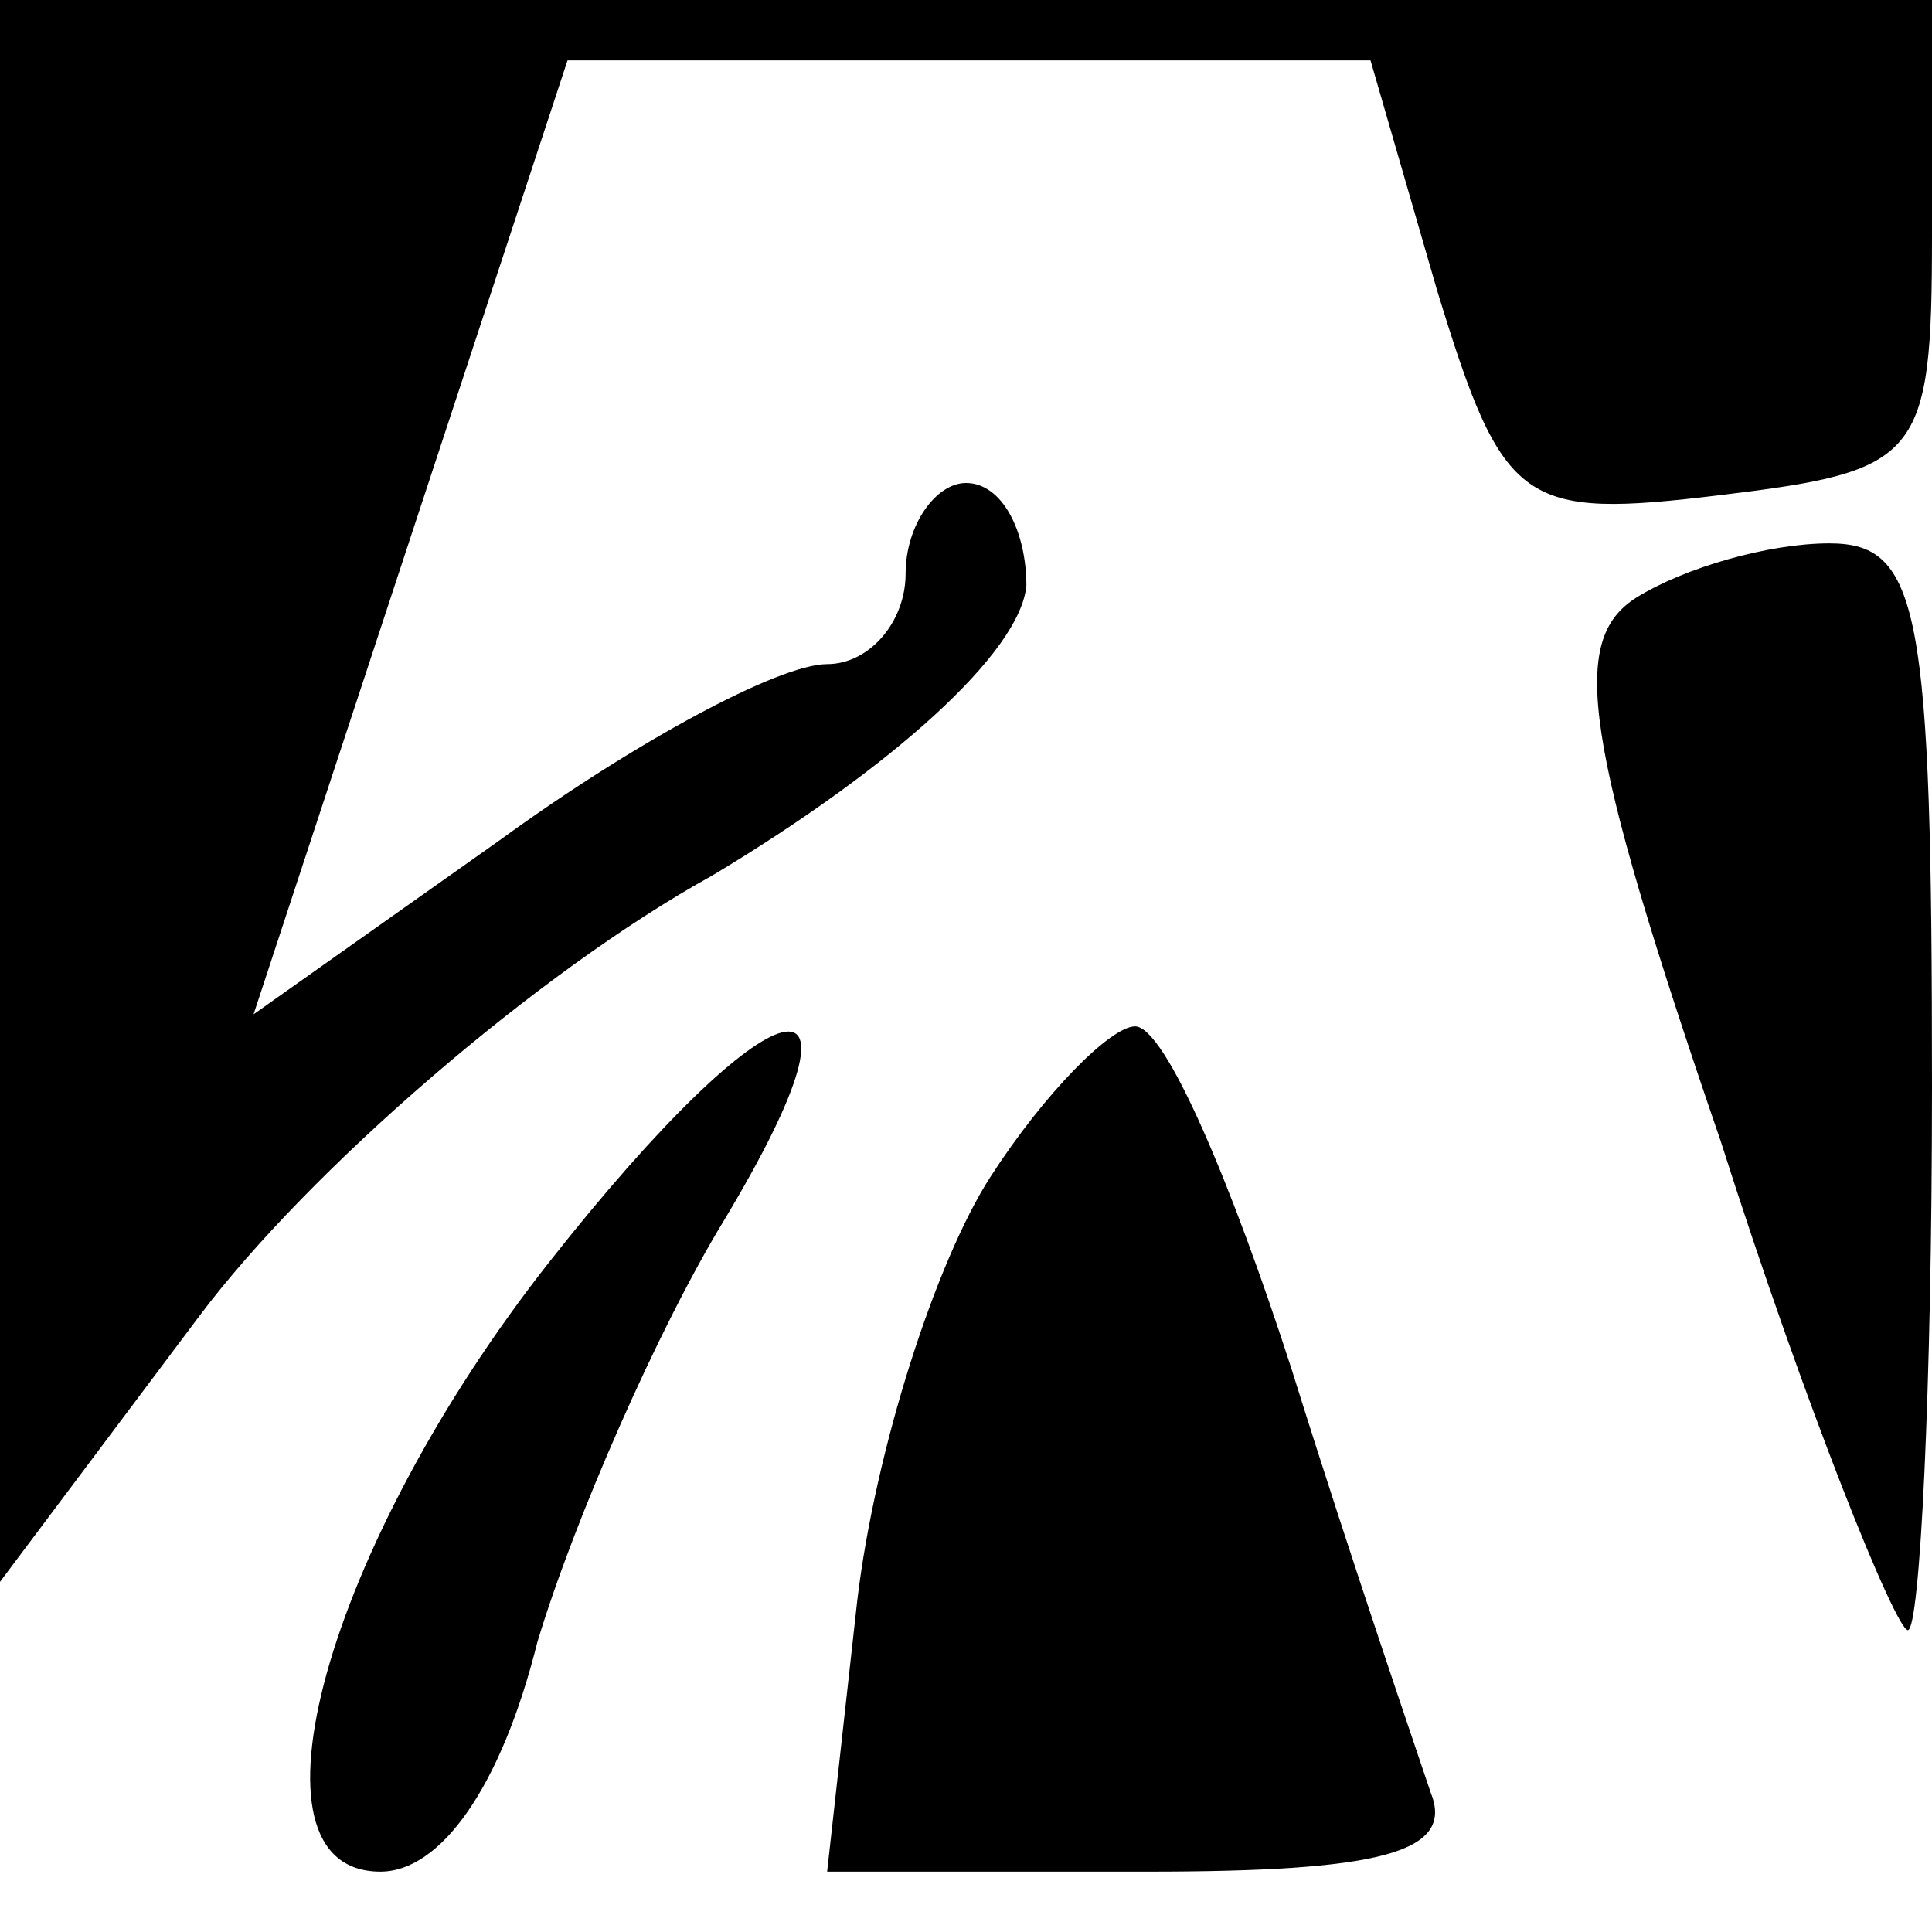 <?xml version="1.0" standalone="no"?>
<!DOCTYPE svg PUBLIC "-//W3C//DTD SVG 20010904//EN"
 "http://www.w3.org/TR/2001/REC-SVG-20010904/DTD/svg10.dtd">
<svg version="1.0" xmlns="http://www.w3.org/2000/svg"
 width="32pt" height="32pt" viewBox="0 0 32 32"
 preserveAspectRatio="xMidYMid meet">

<g transform="translate(0,32) scale(0.1,-0.1)"
fill="#000000" stroke="none">
<path d="M0 189 l0 -131 33 44 c18 24 56 57 85 73 30 18 51 37 52 48 0 9 -4
17 -10 17 -5 0 -10 -7 -10 -15 0 -8 -6 -15 -13 -15 -8 0 -32 -13 -54 -29 l-41
-29 26 79 26 79 67 0 66 0 11 -38 c11 -36 14 -38 47 -34 33 4 35 6 35 43 l0
39 -160 0 -160 0 0 -131z"/>
<path d="M271 221 c-11 -7 -9 -23 14 -90 14 -44 29 -81 31 -81 2 0 4 40 4 90
0 79 -2 90 -17 90 -10 0 -24 -4 -32 -9z"/>
<path d="M91 111 c-37 -47 -52 -101 -28 -101 10 0 20 14 26 38 6 20 20 52 31
70 27 45 8 40 -29 -7z"/>
<path d="M164 125 c-9 -14 -19 -45 -22 -70 l-5 -45 53 0 c38 0 51 3 47 13 -2
6 -13 38 -23 70 -10 31 -21 57 -26 57 -4 0 -15 -11 -24 -25z"/>
</g>
</svg>
